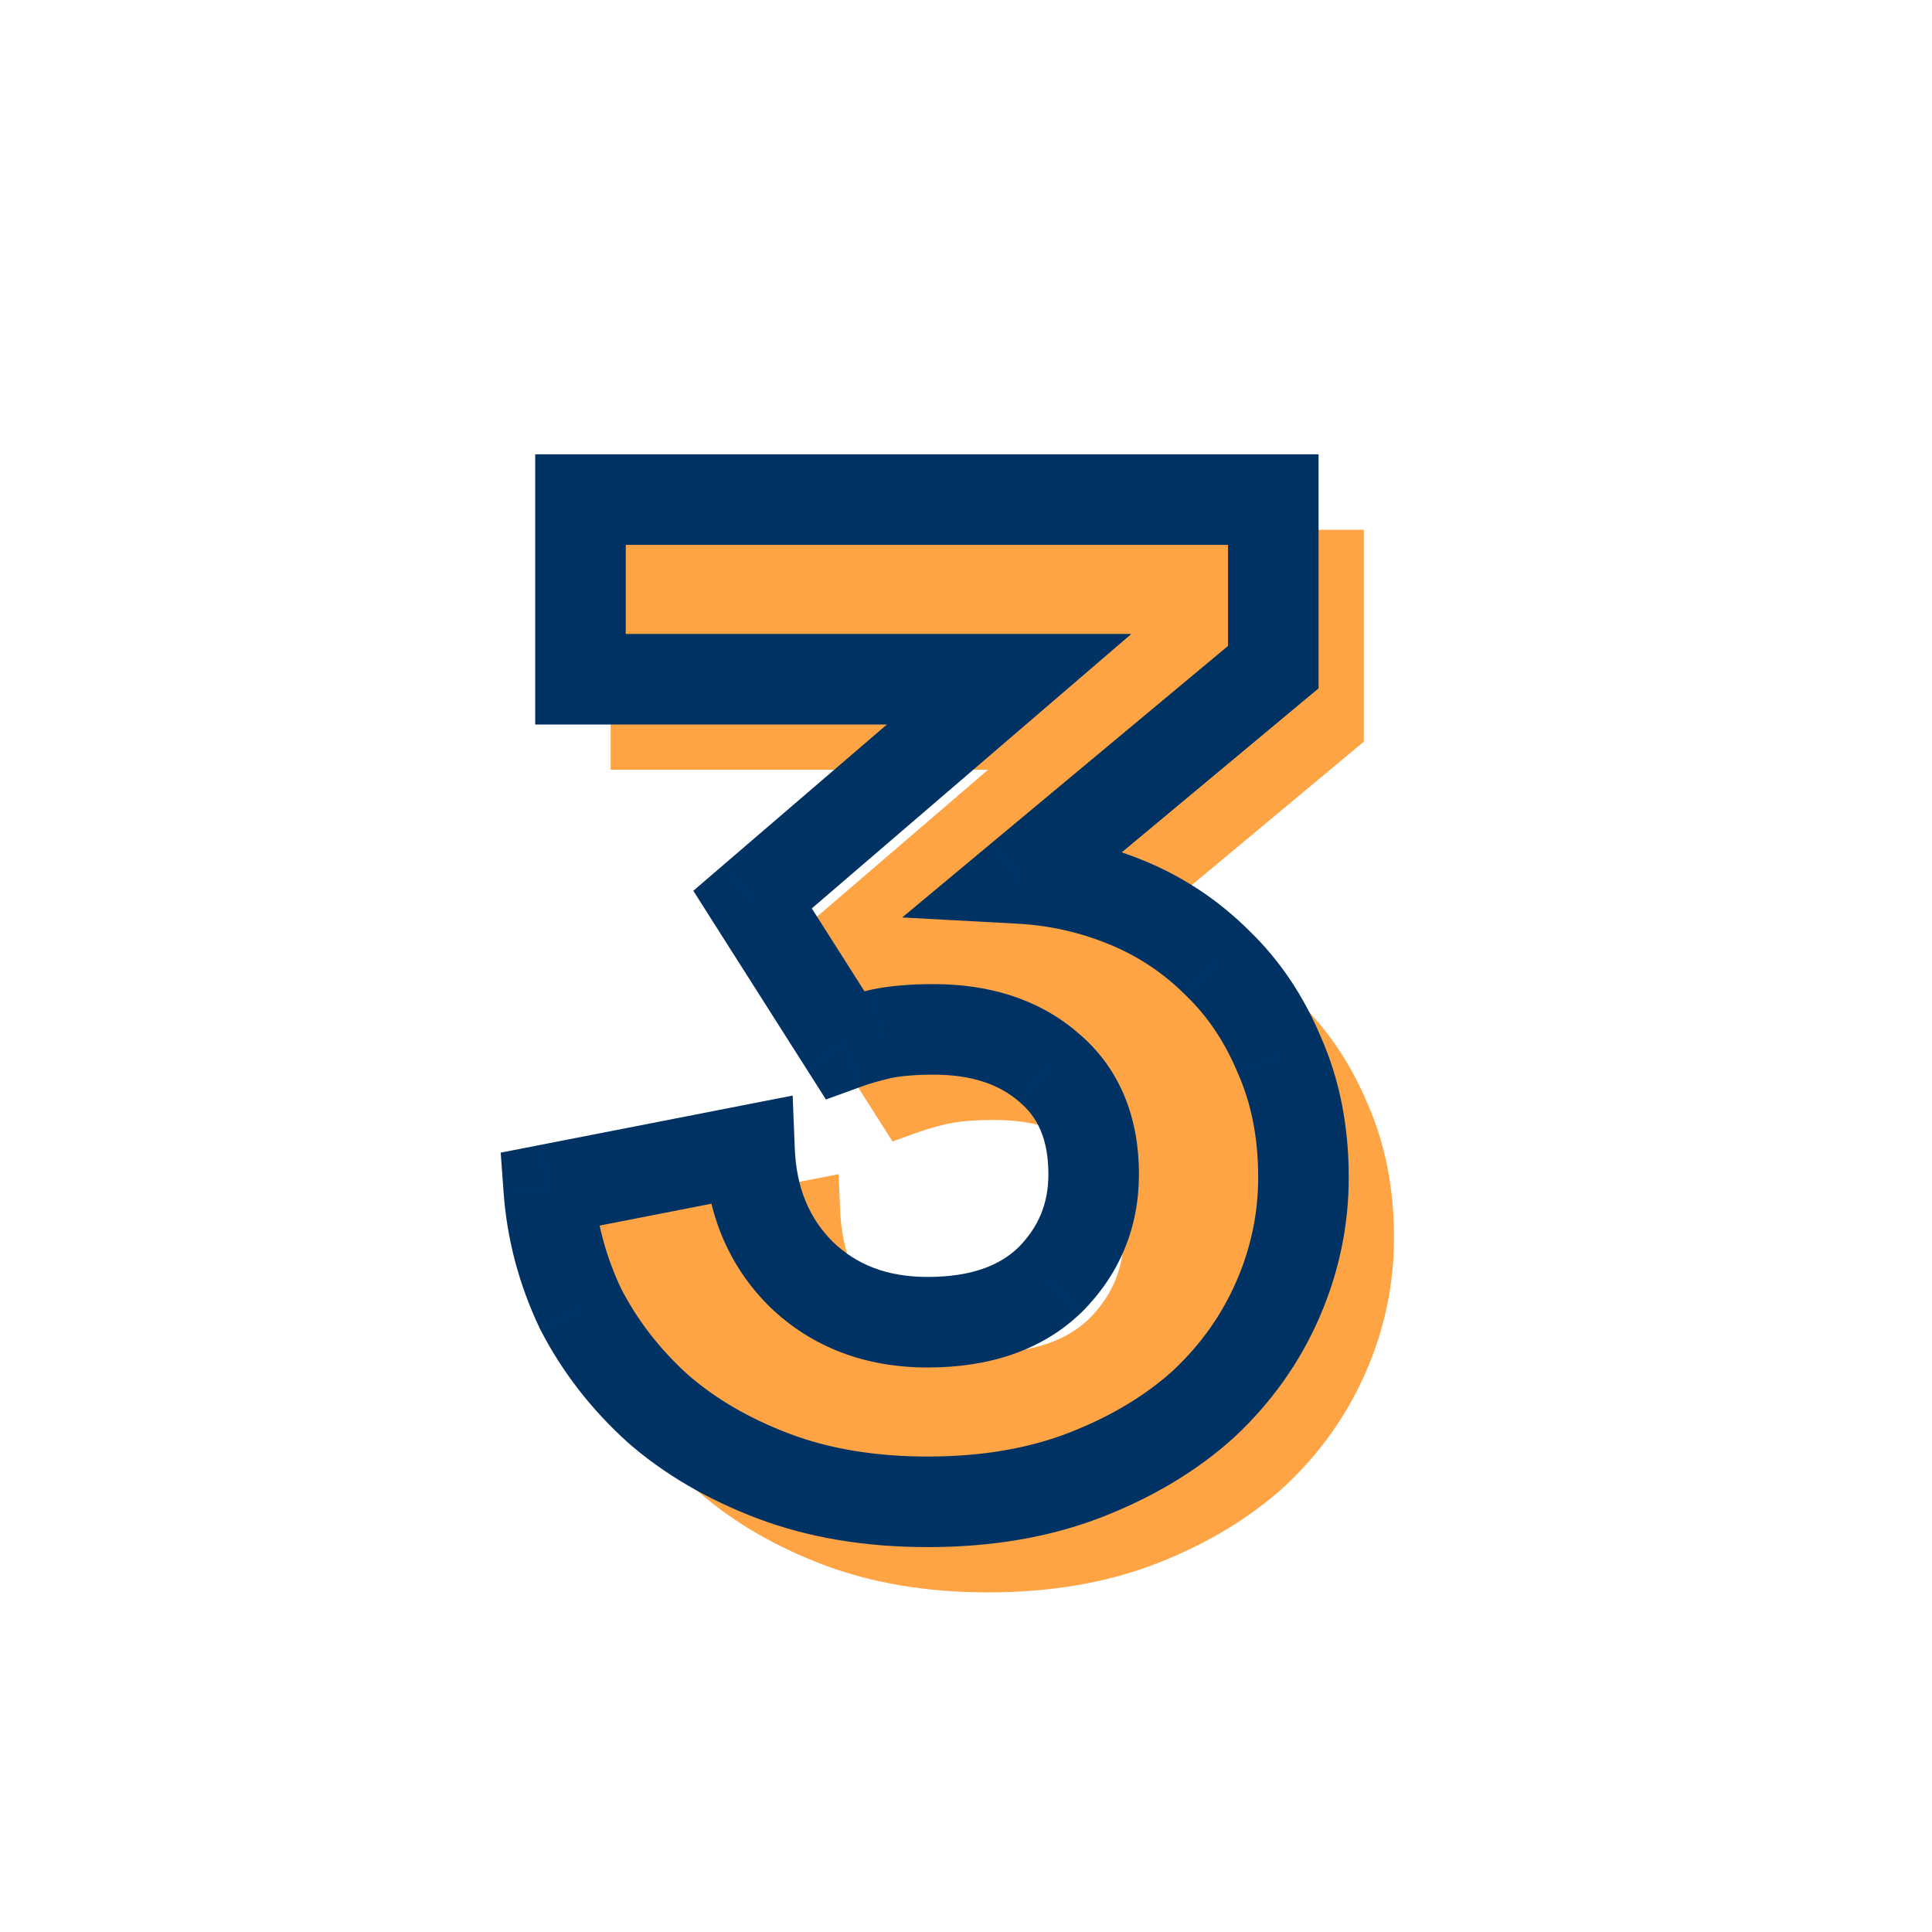 <svg width="64" height="64" viewBox="0 0 64 64" fill="none" xmlns="http://www.w3.org/2000/svg">
<path d="M26.929 31.8L35.429 24.5H21.229V18.55H44.179V24.1L35.779 31.1C37.013 31.167 38.196 31.433 39.329 31.9C40.463 32.367 41.463 33.033 42.329 33.9C43.196 34.733 43.879 35.75 44.379 36.95C44.913 38.15 45.179 39.5 45.179 41C45.179 42.4 44.896 43.75 44.329 45.05C43.763 46.35 42.946 47.5 41.879 48.5C40.813 49.467 39.513 50.25 37.979 50.85C36.446 51.45 34.696 51.75 32.729 51.75C30.829 51.75 29.129 51.467 27.629 50.9C26.129 50.333 24.846 49.583 23.779 48.65C22.713 47.683 21.863 46.583 21.229 45.35C20.629 44.083 20.279 42.767 20.179 41.4L26.829 40.1C26.896 41.767 27.463 43.133 28.529 44.2C29.629 45.267 31.029 45.8 32.729 45.8C34.463 45.8 35.813 45.333 36.779 44.4C37.746 43.433 38.229 42.267 38.229 40.9C38.229 39.367 37.729 38.183 36.729 37.35C35.763 36.517 34.496 36.1 32.929 36.1C32.229 36.1 31.646 36.15 31.179 36.25C30.746 36.35 30.346 36.467 29.979 36.6L26.929 31.8Z" fill="#FFA445"/>
<path d="M26.929 31.8L26.278 31.041L25.621 31.605L26.085 32.336L26.929 31.8ZM35.429 24.5L36.081 25.259L38.129 23.5H35.429V24.5ZM21.229 24.5H20.229V25.5H21.229V24.5ZM21.229 18.55V17.55H20.229V18.55H21.229ZM44.179 18.55H45.179V17.55H44.179V18.55ZM44.179 24.1L44.819 24.868L45.179 24.568V24.1H44.179ZM35.779 31.1L35.139 30.332L33.184 31.961L35.725 32.099L35.779 31.1ZM42.329 33.9L41.622 34.607L41.629 34.614L41.636 34.621L42.329 33.9ZM44.379 36.95L43.456 37.335L43.461 37.345L43.465 37.356L44.379 36.95ZM44.329 45.05L45.246 45.45L45.246 45.45L44.329 45.05ZM41.879 48.5L42.551 49.241L42.557 49.235L42.563 49.23L41.879 48.5ZM37.979 50.85L38.344 51.781L38.344 51.781L37.979 50.85ZM27.629 50.9L27.276 51.836L27.629 50.9ZM23.779 48.65L23.108 49.391L23.114 49.397L23.121 49.403L23.779 48.65ZM21.229 45.35L20.326 45.778L20.332 45.793L20.34 45.807L21.229 45.35ZM20.179 41.4L19.987 40.419L19.117 40.589L19.182 41.473L20.179 41.4ZM26.829 40.1L27.828 40.06L27.782 38.895L26.637 39.119L26.829 40.1ZM28.529 44.2L27.822 44.907L27.828 44.913L27.833 44.918L28.529 44.2ZM36.779 44.4L37.474 45.119L37.48 45.113L37.486 45.107L36.779 44.4ZM36.729 37.35L36.076 38.107L36.083 38.113L36.089 38.118L36.729 37.35ZM31.179 36.25L30.97 35.272L30.962 35.274L30.954 35.276L31.179 36.25ZM29.979 36.6L29.135 37.136L29.566 37.814L30.321 37.54L29.979 36.6ZM27.581 32.559L36.081 25.259L34.778 23.741L26.278 31.041L27.581 32.559ZM35.429 23.5H21.229V25.5H35.429V23.5ZM22.229 24.5V18.55H20.229V24.5H22.229ZM21.229 19.55H44.179V17.55H21.229V19.55ZM43.179 18.55V24.1H45.179V18.55H43.179ZM43.539 23.332L35.139 30.332L36.419 31.868L44.819 24.868L43.539 23.332ZM35.725 32.099C36.847 32.159 37.92 32.401 38.949 32.825L39.71 30.975C38.472 30.465 37.178 30.174 35.833 30.102L35.725 32.099ZM38.949 32.825C39.96 33.241 40.849 33.834 41.622 34.607L43.036 33.193C42.076 32.233 40.965 31.492 39.71 30.975L38.949 32.825ZM41.636 34.621C42.396 35.352 43.005 36.251 43.456 37.335L45.302 36.565C44.754 35.249 43.996 34.115 43.022 33.179L41.636 34.621ZM43.465 37.356C43.934 38.411 44.179 39.62 44.179 41H46.179C46.179 39.38 45.891 37.889 45.293 36.544L43.465 37.356ZM44.179 41C44.179 42.261 43.925 43.475 43.413 44.65L45.246 45.45C45.867 44.025 46.179 42.539 46.179 41H44.179ZM43.413 44.65C42.902 45.822 42.166 46.861 41.195 47.77L42.563 49.23C43.726 48.139 44.623 46.878 45.246 45.45L43.413 44.65ZM41.208 47.759C40.243 48.633 39.051 49.357 37.615 49.919L38.344 51.781C39.974 51.143 41.382 50.3 42.551 49.241L41.208 47.759ZM37.615 49.919C36.218 50.465 34.595 50.75 32.729 50.75V52.75C34.797 52.75 36.674 52.435 38.344 51.781L37.615 49.919ZM32.729 50.75C30.928 50.75 29.351 50.481 27.983 49.965L27.276 51.836C28.908 52.452 30.73 52.75 32.729 52.75V50.75ZM27.983 49.965C26.58 49.435 25.404 48.742 24.438 47.897L23.121 49.403C24.288 50.424 25.679 51.232 27.276 51.836L27.983 49.965ZM24.451 47.909C23.47 47.02 22.695 46.015 22.119 44.893L20.34 45.807C21.03 47.151 21.955 48.347 23.108 49.391L24.451 47.909ZM22.133 44.922C21.585 43.764 21.267 42.568 21.177 41.327L19.182 41.473C19.291 42.966 19.674 44.402 20.326 45.778L22.133 44.922ZM20.371 42.381L27.021 41.081L26.637 39.119L19.987 40.419L20.371 42.381ZM25.83 40.14C25.906 42.029 26.558 43.643 27.822 44.907L29.236 43.493C28.367 42.623 27.886 41.504 27.828 40.06L25.83 40.14ZM27.833 44.918C29.141 46.186 30.8 46.8 32.729 46.8V44.8C31.258 44.8 30.118 44.347 29.225 43.482L27.833 44.918ZM32.729 46.8C34.644 46.8 36.271 46.281 37.474 45.119L36.085 43.681C35.354 44.386 34.282 44.8 32.729 44.8V46.8ZM37.486 45.107C38.641 43.953 39.229 42.532 39.229 40.9H37.229C37.229 42.001 36.851 42.914 36.072 43.693L37.486 45.107ZM39.229 40.9C39.229 39.129 38.639 37.64 37.37 36.582L36.089 38.118C36.82 38.727 37.229 39.605 37.229 40.9H39.229ZM37.382 36.593C36.195 35.569 34.679 35.1 32.929 35.1V37.1C34.313 37.1 35.33 37.464 36.076 38.107L37.382 36.593ZM32.929 35.1C32.188 35.1 31.529 35.152 30.97 35.272L31.389 37.228C31.763 37.148 32.27 37.1 32.929 37.1V35.1ZM30.954 35.276C30.487 35.383 30.047 35.511 29.638 35.66L30.321 37.54C30.645 37.422 31.005 37.316 31.404 37.224L30.954 35.276ZM30.823 36.064L27.773 31.264L26.085 32.336L29.135 37.136L30.823 36.064Z" fill="#FFA445"/>
<path d="M24.929 29.8L23.952 28.662L22.967 29.508L23.663 30.605L24.929 29.8ZM33.429 22.5L34.407 23.638L37.478 21H33.429V22.5ZM19.229 22.5H17.729V24H19.229V22.5ZM19.229 16.55V15.05H17.729V16.55H19.229ZM42.179 16.55H43.679V15.05H42.179V16.55ZM42.179 22.1L43.14 23.252L43.679 22.803V22.1H42.179ZM33.779 29.1L32.819 27.948L29.886 30.392L33.698 30.598L33.779 29.1ZM40.329 31.9L39.269 32.961L39.279 32.971L39.29 32.981L40.329 31.9ZM42.379 34.95L40.995 35.527L41.001 35.543L41.009 35.559L42.379 34.95ZM42.329 43.05L43.704 43.649L43.704 43.649L42.329 43.05ZM39.879 46.5L40.887 47.611L40.896 47.603L40.905 47.594L39.879 46.5ZM35.979 48.85L36.526 50.247L35.979 48.85ZM25.629 48.9L25.099 50.303L25.629 48.9ZM21.779 46.65L20.772 47.761L20.782 47.77L20.791 47.779L21.779 46.65ZM19.229 43.35L17.874 43.992L17.884 44.014L17.895 44.035L19.229 43.35ZM18.179 39.4L17.892 37.928L16.586 38.183L16.683 39.51L18.179 39.4ZM24.829 38.1L26.328 38.04L26.258 36.292L24.541 36.628L24.829 38.1ZM26.529 42.2L25.469 43.261L25.477 43.269L25.485 43.277L26.529 42.2ZM34.779 42.4L35.821 43.479L35.831 43.47L35.84 43.461L34.779 42.4ZM34.729 35.35L33.75 36.486L33.759 36.494L33.769 36.502L34.729 35.35ZM29.179 34.25L28.865 32.783L28.854 32.786L28.842 32.788L29.179 34.25ZM27.979 34.6L26.713 35.404L27.36 36.422L28.492 36.01L27.979 34.6ZM25.907 30.938L34.407 23.638L32.452 21.362L23.952 28.662L25.907 30.938ZM33.429 21H19.229V24H33.429V21ZM20.729 22.5V16.55H17.729V22.5H20.729ZM19.229 18.05H42.179V15.05H19.229V18.05ZM40.679 16.55V22.1H43.679V16.55H40.679ZM41.219 20.948L32.819 27.948L34.74 30.252L43.14 23.252L41.219 20.948ZM33.698 30.598C34.764 30.655 35.782 30.885 36.758 31.287L37.9 28.513C36.61 27.982 35.261 27.678 33.86 27.602L33.698 30.598ZM36.758 31.287C37.708 31.678 38.542 32.234 39.269 32.961L41.39 30.839C40.383 29.833 39.217 29.055 37.9 28.513L36.758 31.287ZM39.29 32.981C39.996 33.661 40.567 34.501 40.995 35.527L43.764 34.373C43.191 32.999 42.396 31.806 41.369 30.819L39.29 32.981ZM41.009 35.559C41.445 36.542 41.679 37.68 41.679 39H44.679C44.679 37.32 44.38 35.758 43.75 34.341L41.009 35.559ZM41.679 39C41.679 40.191 41.44 41.337 40.954 42.451L43.704 43.649C44.352 42.163 44.679 40.609 44.679 39H41.679ZM40.954 42.451C40.472 43.558 39.776 44.541 38.853 45.406L40.905 47.594C42.116 46.459 43.054 45.142 43.704 43.649L40.954 42.451ZM38.872 45.389C37.958 46.217 36.821 46.91 35.433 47.453L36.526 50.247C38.205 49.59 39.667 48.717 40.887 47.611L38.872 45.389ZM35.433 47.453C34.104 47.973 32.544 48.25 30.729 48.25V51.25C32.847 51.25 34.788 50.927 36.526 50.247L35.433 47.453ZM30.729 48.25C28.978 48.25 27.462 47.989 26.159 47.497L25.099 50.303C26.797 50.944 28.681 51.25 30.729 51.25V48.25ZM26.159 47.497C24.805 46.985 23.682 46.322 22.767 45.521L20.791 47.779C22.01 48.845 23.453 49.681 25.099 50.303L26.159 47.497ZM22.787 45.538C21.849 44.688 21.111 43.731 20.564 42.665L17.895 44.035C18.614 45.435 19.577 46.678 20.772 47.761L22.787 45.538ZM20.585 42.708C20.062 41.605 19.762 40.468 19.675 39.291L16.683 39.51C16.797 41.065 17.196 42.562 17.874 43.992L20.585 42.708ZM18.467 40.872L25.117 39.572L24.541 36.628L17.892 37.928L18.467 40.872ZM23.331 38.16C23.41 40.16 24.106 41.898 25.469 43.261L27.59 41.139C26.819 40.368 26.381 39.373 26.328 38.04L23.331 38.16ZM25.485 43.277C26.897 44.646 28.686 45.3 30.729 45.3V42.3C29.373 42.3 28.362 41.888 27.573 41.123L25.485 43.277ZM30.729 45.3C32.734 45.3 34.501 44.754 35.821 43.479L33.737 41.321C33.125 41.913 32.191 42.3 30.729 42.3V45.3ZM35.84 43.461C37.088 42.213 37.729 40.665 37.729 38.9H34.729C34.729 39.869 34.404 40.654 33.719 41.339L35.84 43.461ZM37.729 38.9C37.729 37.009 37.094 35.368 35.69 34.198L33.769 36.502C34.365 36.999 34.729 37.724 34.729 38.9H37.729ZM35.709 34.214C34.412 33.096 32.77 32.6 30.929 32.6V35.6C32.221 35.6 33.114 35.938 33.75 36.486L35.709 34.214ZM30.929 32.6C30.168 32.6 29.471 32.654 28.865 32.783L29.494 35.717C29.821 35.647 30.291 35.6 30.929 35.6V32.6ZM28.842 32.788C28.357 32.9 27.898 33.033 27.467 33.19L28.492 36.01C28.794 35.9 29.135 35.8 29.517 35.712L28.842 32.788ZM29.245 33.795L26.195 28.995L23.663 30.605L26.713 35.404L29.245 33.795Z" fill="#003264"/>
</svg>
